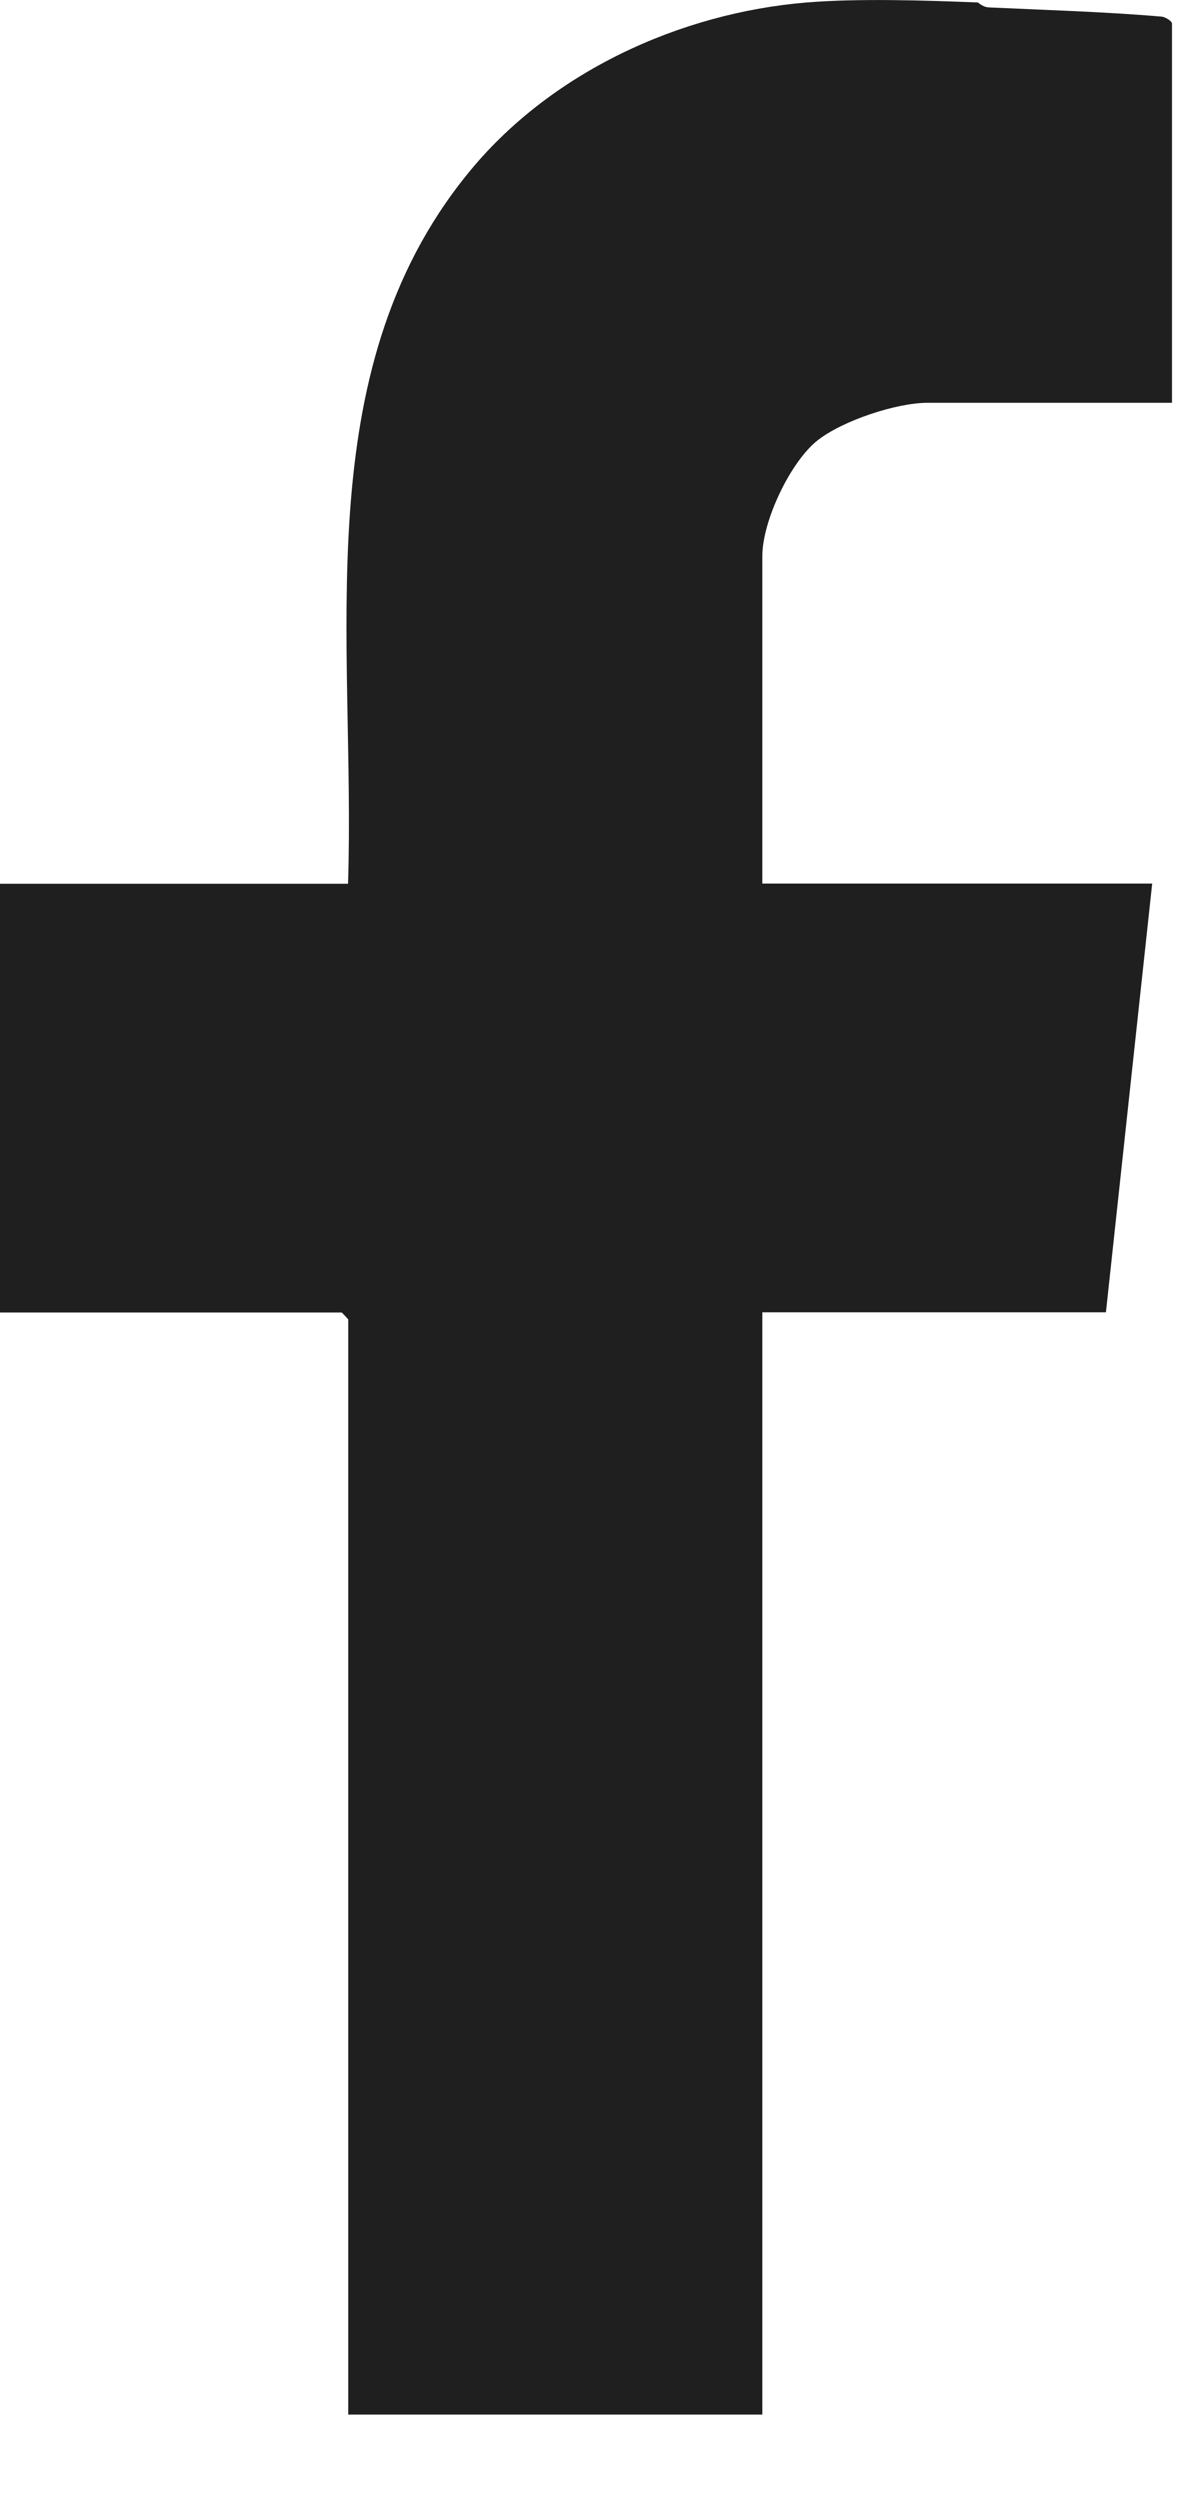 <svg width="13" height="27" viewBox="0 0 13 27" fill="none" xmlns="http://www.w3.org/2000/svg">
  <path d="M10.569 0.027C10.569 0.027 10.623 0.078 10.686 0.08C11.307 0.109 11.923 0.126 12.547 0.179C12.587 0.179 12.665 0.227 12.665 0.255V4.35H10.023C9.688 4.35 9.105 4.542 8.832 4.758C8.541 4.99 8.238 5.625 8.238 6.005V9.542H12.451L11.951 14.172H8.238V26.076H3.763V14.249C3.763 14.249 3.696 14.174 3.692 14.174H0V9.544H3.761C3.845 6.918 3.304 4.039 5.046 1.886C5.939 0.776 7.356 0.139 8.714 0.027C9.263 -0.019 10.013 0.004 10.572 0.027H10.569Z" fill="#1F1F1F" />
</svg>